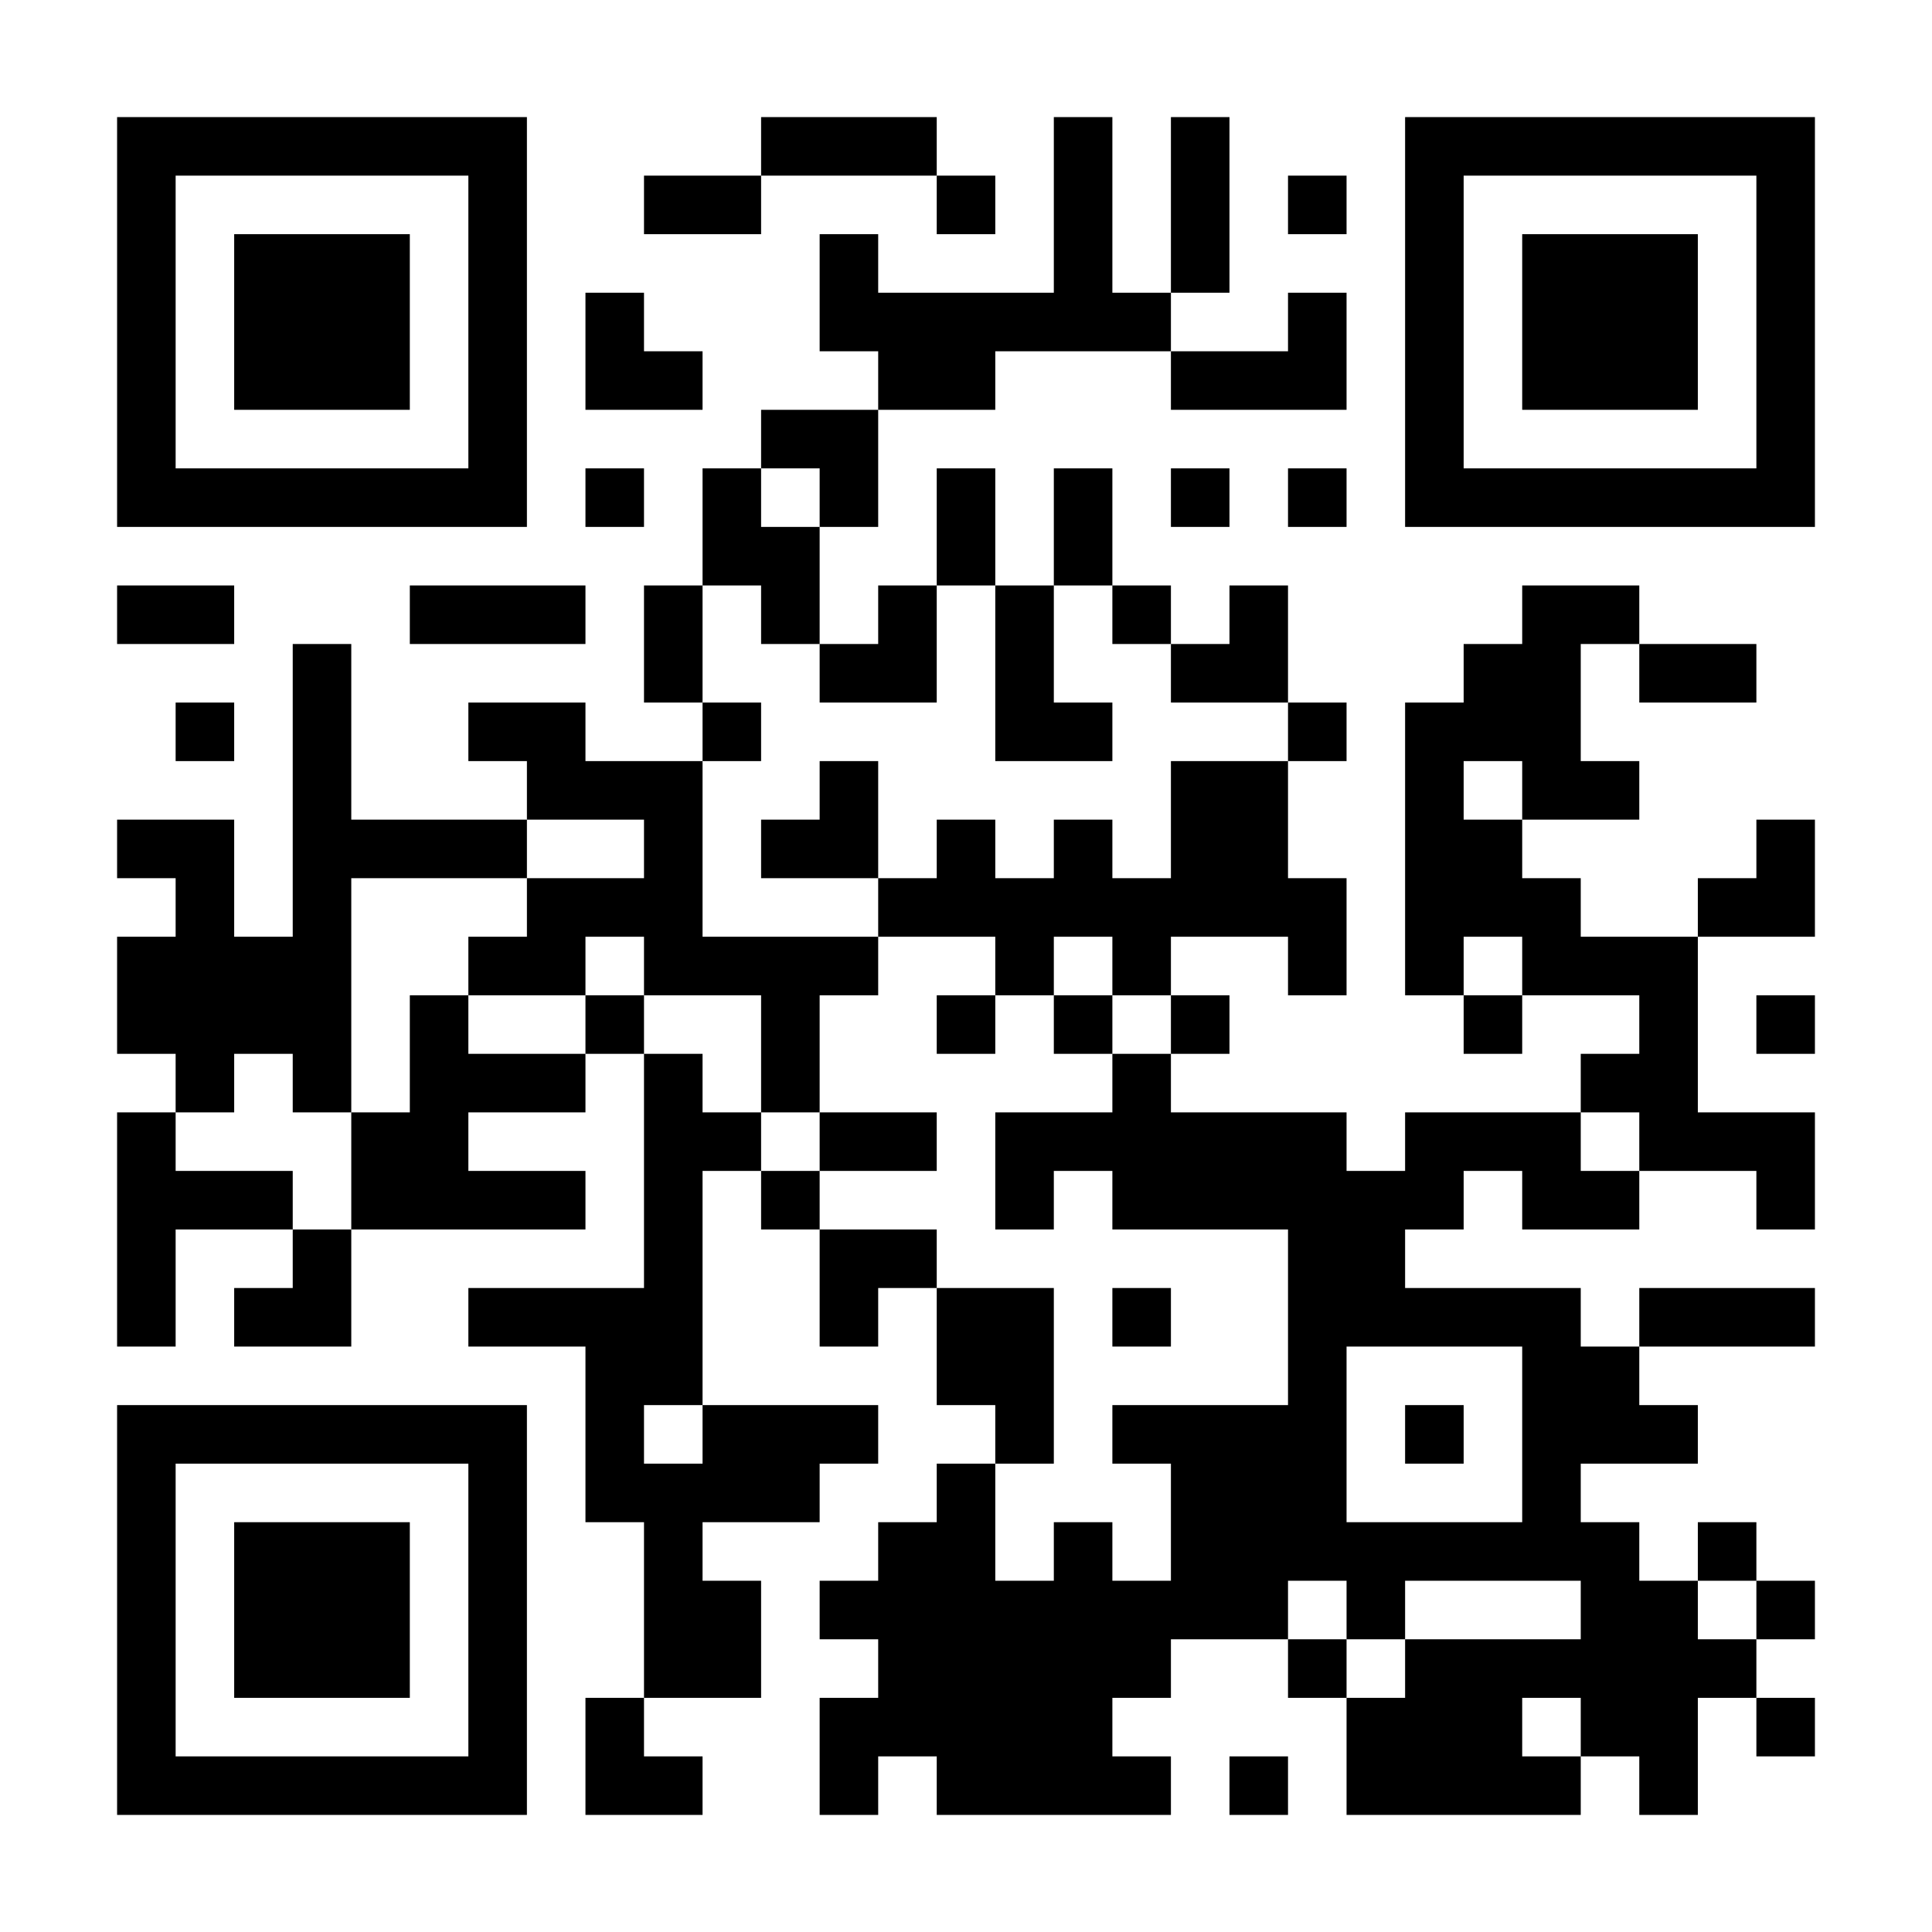 <?xml version="1.0" encoding="UTF-8"?>
<svg xmlns="http://www.w3.org/2000/svg" version="1.1" width="300" height="300" viewBox="0 0 300 300"><rect x="0" y="0" width="300" height="300" fill="#ffffff"/><g transform="scale(9.091)"><g transform="translate(2,2)"><path fill-rule="evenodd" d="M11 0L11 1L9 1L9 2L11 2L11 1L14 1L14 2L15 2L15 1L14 1L14 0ZM16 0L16 3L13 3L13 2L12 2L12 4L13 4L13 5L11 5L11 6L10 6L10 8L9 8L9 10L10 10L10 11L8 11L8 10L6 10L6 11L7 11L7 12L4 12L4 9L3 9L3 14L2 14L2 12L0 12L0 13L1 13L1 14L0 14L0 16L1 16L1 17L0 17L0 21L1 21L1 19L3 19L3 20L2 20L2 21L4 21L4 19L8 19L8 18L6 18L6 17L8 17L8 16L9 16L9 20L6 20L6 21L8 21L8 24L9 24L9 27L8 27L8 29L10 29L10 28L9 28L9 27L11 27L11 25L10 25L10 24L12 24L12 23L13 23L13 22L10 22L10 18L11 18L11 19L12 19L12 21L13 21L13 20L14 20L14 22L15 22L15 23L14 23L14 24L13 24L13 25L12 25L12 26L13 26L13 27L12 27L12 29L13 29L13 28L14 28L14 29L18 29L18 28L17 28L17 27L18 27L18 26L20 26L20 27L21 27L21 29L25 29L25 28L26 28L26 29L27 29L27 27L28 27L28 28L29 28L29 27L28 27L28 26L29 26L29 25L28 25L28 24L27 24L27 25L26 25L26 24L25 24L25 23L27 23L27 22L26 22L26 21L29 21L29 20L26 20L26 21L25 21L25 20L22 20L22 19L23 19L23 18L24 18L24 19L26 19L26 18L28 18L28 19L29 19L29 17L27 17L27 14L29 14L29 12L28 12L28 13L27 13L27 14L25 14L25 13L24 13L24 12L26 12L26 11L25 11L25 9L26 9L26 10L28 10L28 9L26 9L26 8L24 8L24 9L23 9L23 10L22 10L22 15L23 15L23 16L24 16L24 15L26 15L26 16L25 16L25 17L22 17L22 18L21 18L21 17L18 17L18 16L19 16L19 15L18 15L18 14L20 14L20 15L21 15L21 13L20 13L20 11L21 11L21 10L20 10L20 8L19 8L19 9L18 9L18 8L17 8L17 6L16 6L16 8L15 8L15 6L14 6L14 8L13 8L13 9L12 9L12 7L13 7L13 5L15 5L15 4L18 4L18 5L21 5L21 3L20 3L20 4L18 4L18 3L19 3L19 0L18 0L18 3L17 3L17 0ZM20 1L20 2L21 2L21 1ZM8 3L8 5L10 5L10 4L9 4L9 3ZM8 6L8 7L9 7L9 6ZM11 6L11 7L12 7L12 6ZM18 6L18 7L19 7L19 6ZM20 6L20 7L21 7L21 6ZM0 8L0 9L2 9L2 8ZM5 8L5 9L8 9L8 8ZM10 8L10 10L11 10L11 11L10 11L10 14L13 14L13 15L12 15L12 17L11 17L11 15L9 15L9 14L8 14L8 15L6 15L6 14L7 14L7 13L9 13L9 12L7 12L7 13L4 13L4 17L3 17L3 16L2 16L2 17L1 17L1 18L3 18L3 19L4 19L4 17L5 17L5 15L6 15L6 16L8 16L8 15L9 15L9 16L10 16L10 17L11 17L11 18L12 18L12 19L14 19L14 20L16 20L16 23L15 23L15 25L16 25L16 24L17 24L17 25L18 25L18 23L17 23L17 22L20 22L20 19L17 19L17 18L16 18L16 19L15 19L15 17L17 17L17 16L18 16L18 15L17 15L17 14L16 14L16 15L15 15L15 14L13 14L13 13L14 13L14 12L15 12L15 13L16 13L16 12L17 12L17 13L18 13L18 11L20 11L20 10L18 10L18 9L17 9L17 8L16 8L16 10L17 10L17 11L15 11L15 8L14 8L14 10L12 10L12 9L11 9L11 8ZM1 10L1 11L2 11L2 10ZM12 11L12 12L11 12L11 13L13 13L13 11ZM23 11L23 12L24 12L24 11ZM23 14L23 15L24 15L24 14ZM14 15L14 16L15 16L15 15ZM16 15L16 16L17 16L17 15ZM28 15L28 16L29 16L29 15ZM12 17L12 18L14 18L14 17ZM25 17L25 18L26 18L26 17ZM17 20L17 21L18 21L18 20ZM21 21L21 24L24 24L24 21ZM9 22L9 23L10 23L10 22ZM22 22L22 23L23 23L23 22ZM20 25L20 26L21 26L21 27L22 27L22 26L25 26L25 25L22 25L22 26L21 26L21 25ZM27 25L27 26L28 26L28 25ZM24 27L24 28L25 28L25 27ZM19 28L19 29L20 29L20 28ZM0 0L0 7L7 7L7 0ZM1 1L1 6L6 6L6 1ZM2 2L2 5L5 5L5 2ZM22 0L22 7L29 7L29 0ZM23 1L23 6L28 6L28 1ZM24 2L24 5L27 5L27 2ZM0 22L0 29L7 29L7 22ZM1 23L1 28L6 28L6 23ZM2 24L2 27L5 27L5 24Z" fill="#000000"/></g></g></svg>
